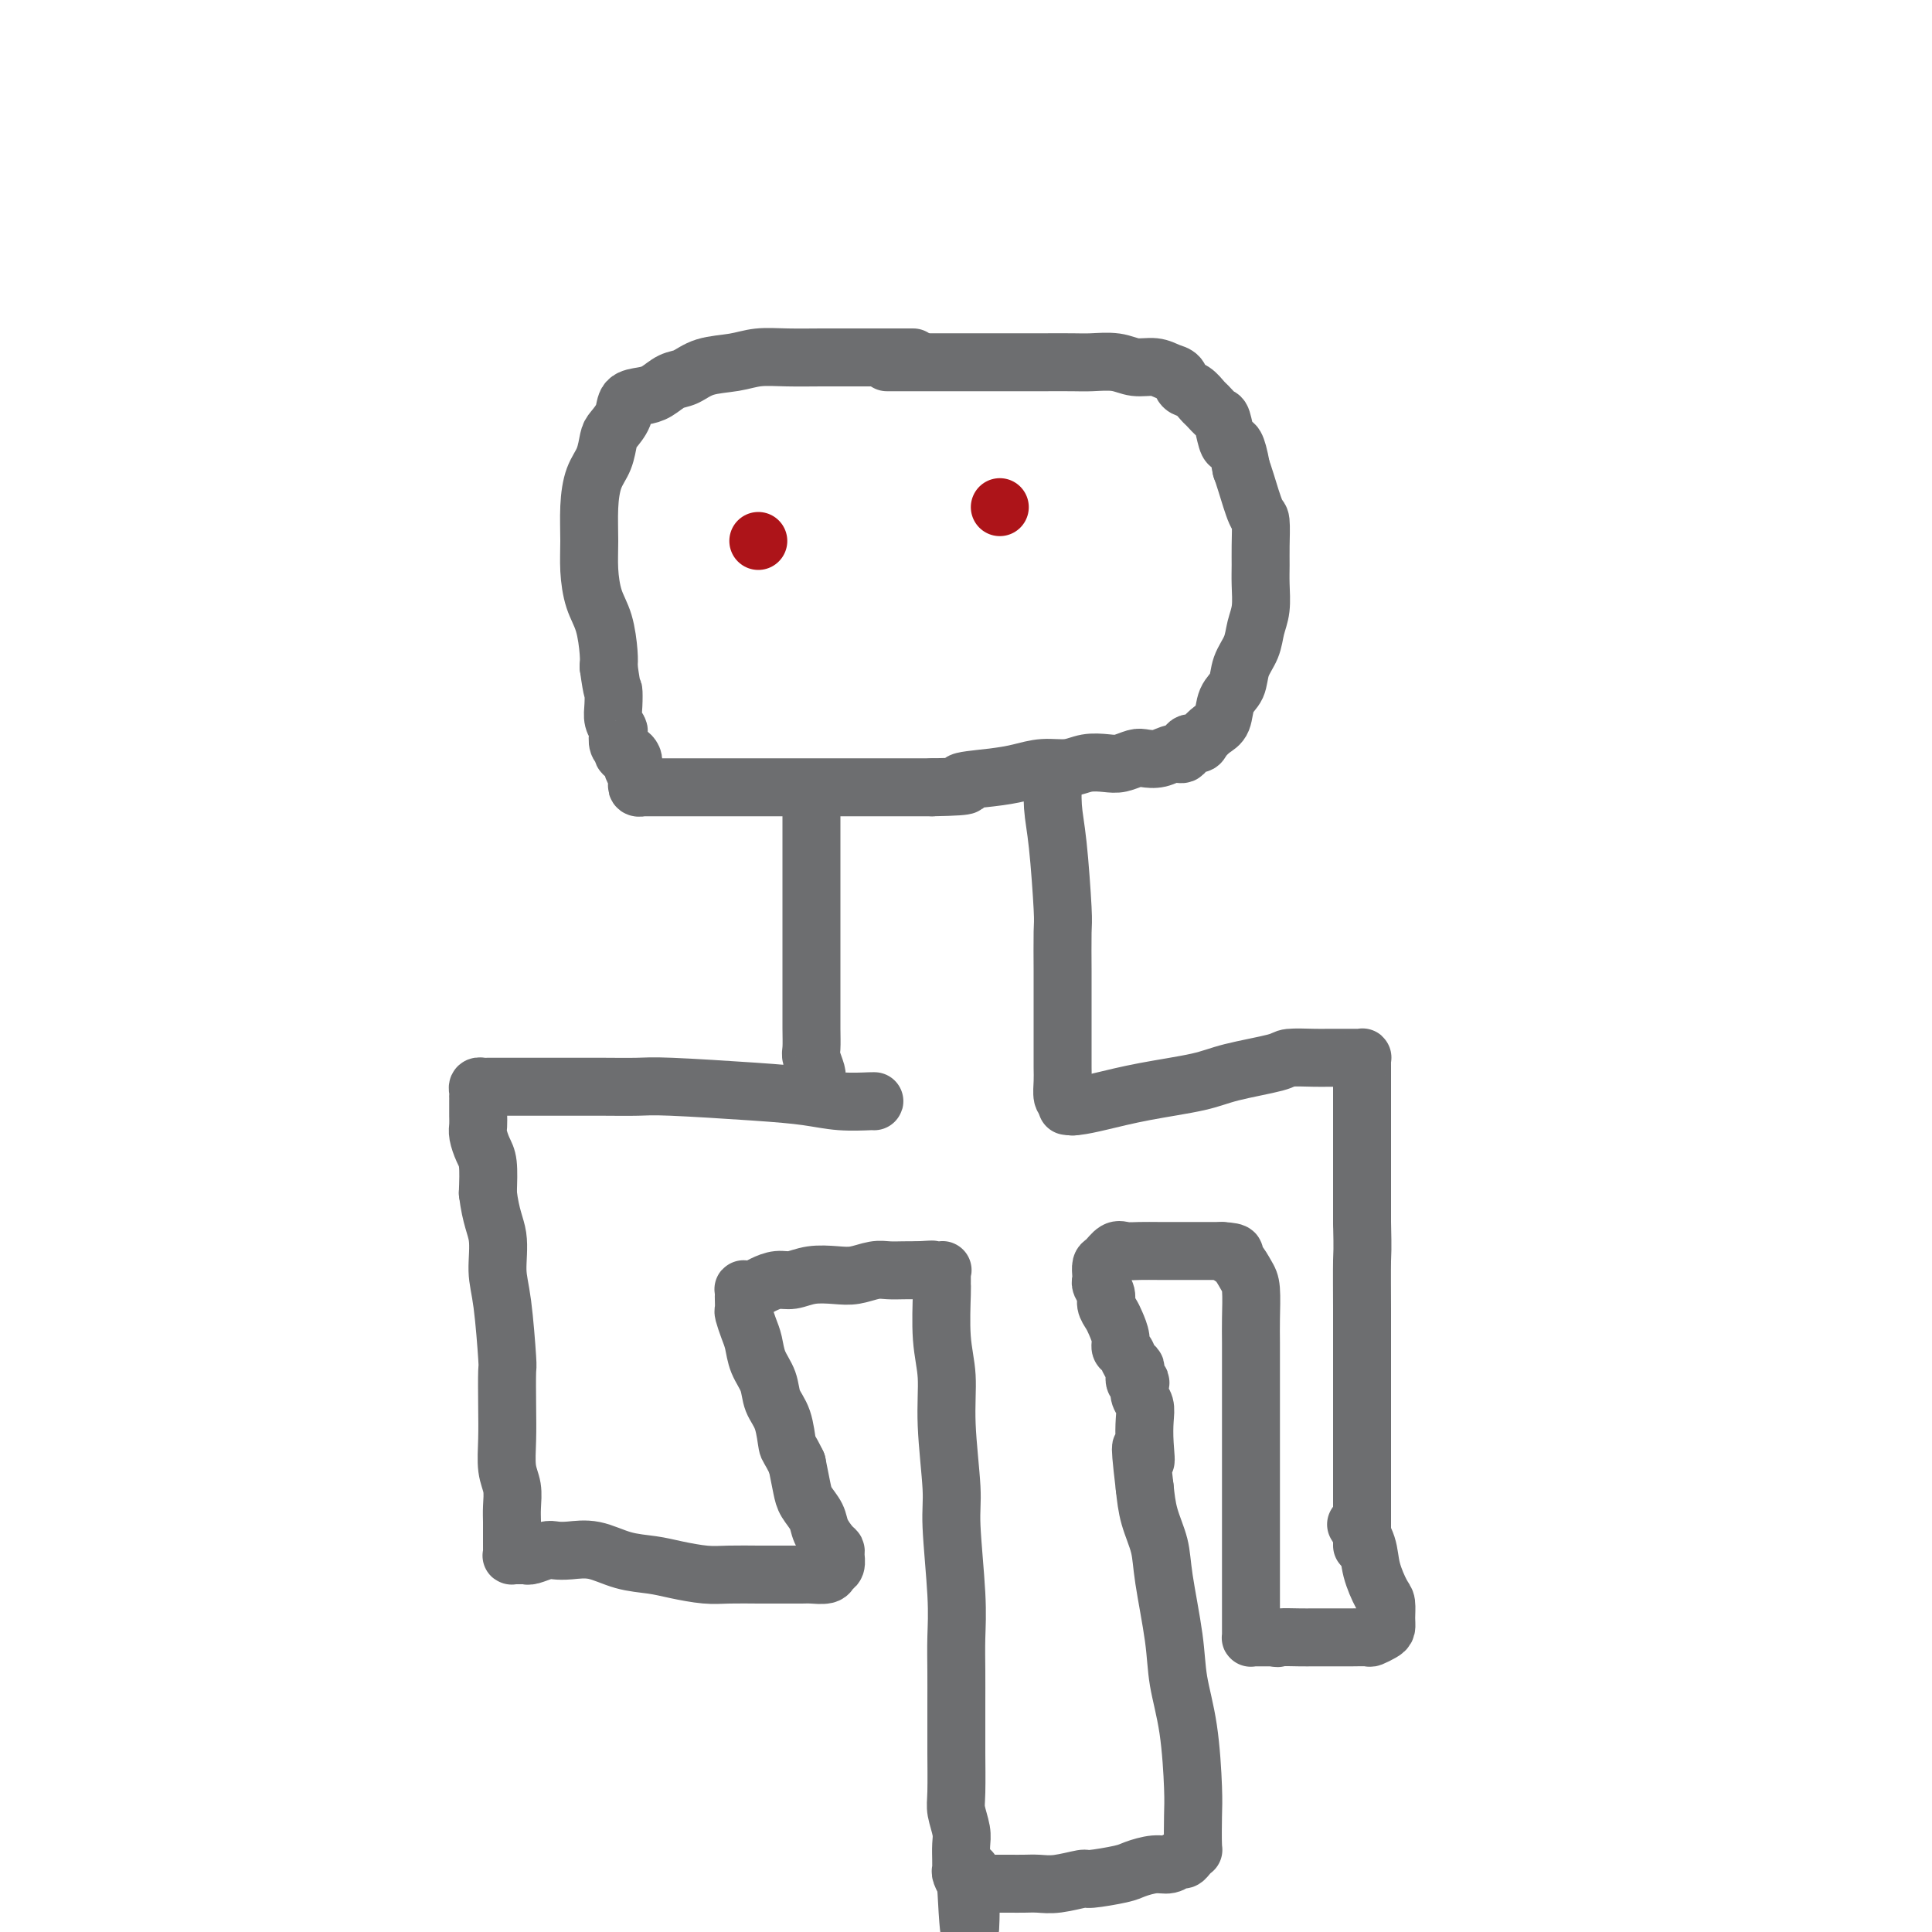 <svg viewBox='0 0 400 400' version='1.1' xmlns='http://www.w3.org/2000/svg' xmlns:xlink='http://www.w3.org/1999/xlink'><g fill='none' stroke='#6D6E70' stroke-width='12' stroke-linecap='round' stroke-linejoin='round'><path d='M189,74c0.005,0.000 0.011,0.000 0,0c-0.011,-0.000 -0.038,-0.000 0,0c0.038,0.000 0.139,0.000 0,0c-0.139,-0.000 -0.520,-0.000 -1,0c-0.480,0.000 -1.060,0.000 -2,0c-0.940,-0.000 -2.239,-0.001 -4,0c-1.761,0.001 -3.984,0.004 -6,0c-2.016,-0.004 -3.823,-0.013 -6,0c-2.177,0.013 -4.722,0.049 -7,0c-2.278,-0.049 -4.290,-0.183 -6,0c-1.710,0.183 -3.119,0.683 -5,1c-1.881,0.317 -4.236,0.453 -6,1c-1.764,0.547 -2.939,1.507 -4,2c-1.061,0.493 -2.009,0.519 -3,1c-0.991,0.481 -2.023,1.417 -3,2c-0.977,0.583 -1.897,0.812 -3,1c-1.103,0.188 -2.389,0.336 -3,1c-0.611,0.664 -0.549,1.845 -1,3c-0.451,1.155 -1.417,2.284 -2,3c-0.583,0.716 -0.783,1.019 -1,2c-0.217,0.981 -0.451,2.641 -1,4c-0.549,1.359 -1.413,2.418 -2,4c-0.587,1.582 -0.897,3.688 -1,6c-0.103,2.312 0.000,4.832 0,7c-0.000,2.168 -0.105,3.984 0,6c0.105,2.016 0.420,4.231 1,6c0.580,1.769 1.425,3.092 2,5c0.575,1.908 0.878,4.402 1,6c0.122,1.598 0.061,2.299 0,3'/><path d='M126,138c0.841,6.096 0.944,4.837 1,5c0.056,0.163 0.067,1.749 0,3c-0.067,1.251 -0.210,2.168 0,3c0.210,0.832 0.775,1.581 1,2c0.225,0.419 0.112,0.509 0,1c-0.112,0.491 -0.223,1.385 0,2c0.223,0.615 0.782,0.952 1,1c0.218,0.048 0.097,-0.194 0,0c-0.097,0.194 -0.171,0.825 0,1c0.171,0.175 0.585,-0.104 1,0c0.415,0.104 0.829,0.591 1,1c0.171,0.409 0.097,0.740 0,1c-0.097,0.260 -0.218,0.448 0,1c0.218,0.552 0.776,1.468 1,2c0.224,0.532 0.115,0.678 0,1c-0.115,0.322 -0.234,0.818 0,1c0.234,0.182 0.821,0.049 1,0c0.179,-0.049 -0.052,-0.013 0,0c0.052,0.013 0.386,0.003 1,0c0.614,-0.003 1.509,-0.001 2,0c0.491,0.001 0.577,0.000 1,0c0.423,-0.000 1.184,-0.000 2,0c0.816,0.000 1.686,0.000 3,0c1.314,-0.000 3.073,-0.000 5,0c1.927,0.000 4.023,0.000 6,0c1.977,-0.000 3.835,-0.000 6,0c2.165,0.000 4.635,0.000 7,0c2.365,-0.000 4.624,-0.000 7,0c2.376,0.000 4.871,0.000 7,0c2.129,-0.000 3.894,-0.000 6,0c2.106,0.000 4.553,0.000 7,0'/><path d='M193,163c10.203,-0.177 6.210,-0.621 6,-1c-0.210,-0.379 3.363,-0.694 6,-1c2.637,-0.306 4.337,-0.604 6,-1c1.663,-0.396 3.288,-0.890 5,-1c1.712,-0.110 3.512,0.163 5,0c1.488,-0.163 2.663,-0.762 4,-1c1.337,-0.238 2.836,-0.115 4,0c1.164,0.115 1.992,0.223 3,0c1.008,-0.223 2.196,-0.776 3,-1c0.804,-0.224 1.222,-0.120 2,0c0.778,0.120 1.914,0.257 3,0c1.086,-0.257 2.121,-0.908 3,-1c0.879,-0.092 1.600,0.375 2,0c0.400,-0.375 0.478,-1.593 1,-2c0.522,-0.407 1.487,-0.003 2,0c0.513,0.003 0.575,-0.396 1,-1c0.425,-0.604 1.212,-1.414 2,-2c0.788,-0.586 1.577,-0.950 2,-2c0.423,-1.050 0.480,-2.787 1,-4c0.520,-1.213 1.502,-1.901 2,-3c0.498,-1.099 0.512,-2.607 1,-4c0.488,-1.393 1.451,-2.669 2,-4c0.549,-1.331 0.683,-2.717 1,-4c0.317,-1.283 0.818,-2.463 1,-4c0.182,-1.537 0.047,-3.429 0,-5c-0.047,-1.571 -0.005,-2.819 0,-4c0.005,-1.181 -0.026,-2.294 0,-4c0.026,-1.706 0.110,-4.004 0,-5c-0.110,-0.996 -0.414,-0.691 -1,-2c-0.586,-1.309 -1.453,-4.231 -2,-6c-0.547,-1.769 -0.773,-2.384 -1,-3'/><path d='M257,97c-1.025,-5.621 -1.588,-5.173 -2,-5c-0.412,0.173 -0.673,0.073 -1,-1c-0.327,-1.073 -0.720,-3.118 -1,-4c-0.280,-0.882 -0.446,-0.603 -1,-1c-0.554,-0.397 -1.496,-1.472 -2,-2c-0.504,-0.528 -0.571,-0.508 -1,-1c-0.429,-0.492 -1.219,-1.495 -2,-2c-0.781,-0.505 -1.552,-0.513 -2,-1c-0.448,-0.487 -0.572,-1.455 -1,-2c-0.428,-0.545 -1.160,-0.668 -2,-1c-0.840,-0.332 -1.786,-0.874 -3,-1c-1.214,-0.126 -2.694,0.162 -4,0c-1.306,-0.162 -2.438,-0.776 -4,-1c-1.562,-0.224 -3.554,-0.060 -5,0c-1.446,0.060 -2.347,0.016 -4,0c-1.653,-0.016 -4.059,-0.004 -6,0c-1.941,0.004 -3.417,0.001 -5,0c-1.583,-0.001 -3.272,-0.000 -5,0c-1.728,0.000 -3.493,0.000 -5,0c-1.507,-0.000 -2.755,-0.000 -4,0c-1.245,0.000 -2.488,0.000 -4,0c-1.512,-0.000 -3.292,-0.000 -5,0c-1.708,0.000 -3.345,0.000 -4,0c-0.655,-0.000 -0.327,-0.000 0,0'/><path d='M168,164c0.000,0.000 0.000,0.000 0,0c-0.000,-0.000 -0.000,-0.002 0,0c0.000,0.002 0.000,0.006 0,0c-0.000,-0.006 -0.000,-0.024 0,0c0.000,0.024 0.000,0.089 0,0c-0.000,-0.089 -0.000,-0.332 0,1c0.000,1.332 0.000,4.240 0,6c-0.000,1.760 -0.000,2.371 0,4c0.000,1.629 0.000,4.277 0,7c-0.000,2.723 -0.000,5.522 0,8c0.000,2.478 0.000,4.636 0,7c-0.000,2.364 -0.001,4.936 0,7c0.001,2.064 0.004,3.621 0,5c-0.004,1.379 -0.015,2.580 0,4c0.015,1.420 0.057,3.060 0,4c-0.057,0.940 -0.211,1.180 0,2c0.211,0.820 0.788,2.221 1,3c0.212,0.779 0.061,0.937 0,1c-0.061,0.063 -0.030,0.032 0,0'/><path d='M218,160c0.000,-0.001 0.000,-0.001 0,0c-0.000,0.001 -0.001,0.004 0,0c0.001,-0.004 0.003,-0.015 0,0c-0.003,0.015 -0.011,0.056 0,0c0.011,-0.056 0.041,-0.211 0,1c-0.041,1.211 -0.155,3.787 0,6c0.155,2.213 0.577,4.063 1,8c0.423,3.937 0.845,9.959 1,13c0.155,3.041 0.041,3.100 0,5c-0.041,1.900 -0.011,5.643 0,8c0.011,2.357 0.003,3.330 0,5c-0.003,1.670 -0.002,4.038 0,6c0.002,1.962 0.003,3.520 0,5c-0.003,1.480 -0.011,2.884 0,4c0.011,1.116 0.042,1.946 0,3c-0.042,1.054 -0.156,2.334 0,3c0.156,0.666 0.580,0.718 1,1c0.420,0.282 0.834,0.795 1,1c0.166,0.205 0.083,0.103 0,0'/><path d='M221,229c0.002,0.000 0.005,0.001 0,0c-0.005,-0.001 -0.017,-0.002 0,0c0.017,0.002 0.063,0.009 0,0c-0.063,-0.009 -0.237,-0.033 0,0c0.237,0.033 0.883,0.122 2,0c1.117,-0.122 2.706,-0.456 5,-1c2.294,-0.544 5.294,-1.298 9,-2c3.706,-0.702 8.120,-1.351 11,-2c2.880,-0.649 4.227,-1.298 7,-2c2.773,-0.702 6.973,-1.456 9,-2c2.027,-0.544 1.881,-0.878 3,-1c1.119,-0.122 3.504,-0.033 5,0c1.496,0.033 2.103,0.009 3,0c0.897,-0.009 2.083,-0.003 3,0c0.917,0.003 1.566,0.004 2,0c0.434,-0.004 0.652,-0.012 1,0c0.348,0.012 0.825,0.045 1,0c0.175,-0.045 0.047,-0.166 0,0c-0.047,0.166 -0.013,0.621 0,1c0.013,0.379 0.003,0.683 0,1c-0.003,0.317 -0.001,0.648 0,1c0.001,0.352 0.000,0.727 0,1c-0.000,0.273 -0.000,0.444 0,1c0.000,0.556 0.000,1.495 0,2c-0.000,0.505 -0.000,0.574 0,1c0.000,0.426 0.000,1.207 0,3c-0.000,1.793 -0.000,4.598 0,6c0.000,1.402 0.000,1.401 0,4c-0.000,2.599 -0.000,7.800 0,13'/><path d='M282,253c0.155,6.570 0.041,5.995 0,8c-0.041,2.005 -0.011,6.590 0,10c0.011,3.410 0.003,5.645 0,9c-0.003,3.355 -0.001,7.828 0,11c0.001,3.172 0.000,5.041 0,7c-0.000,1.959 -0.000,4.009 0,6c0.000,1.991 0.000,3.923 0,5c-0.000,1.077 -0.000,1.297 0,2c0.000,0.703 0.000,1.887 0,3c-0.000,1.113 -0.000,2.155 0,3c0.000,0.845 0.000,1.494 0,2c-0.000,0.506 -0.000,0.867 0,1c0.000,0.133 0.000,0.036 0,0c-0.000,-0.036 -0.000,-0.010 0,0c0.000,0.010 0.000,0.005 0,0'/><path d='M181,228c0.001,-0.000 0.001,-0.000 0,0c-0.001,0.000 -0.004,0.001 0,0c0.004,-0.001 0.013,-0.003 0,0c-0.013,0.003 -0.050,0.012 0,0c0.050,-0.012 0.187,-0.046 -1,0c-1.187,0.046 -3.696,0.170 -6,0c-2.304,-0.170 -4.401,-0.634 -7,-1c-2.599,-0.366 -5.701,-0.634 -11,-1c-5.299,-0.366 -12.796,-0.830 -17,-1c-4.204,-0.170 -5.117,-0.046 -7,0c-1.883,0.046 -4.738,0.012 -7,0c-2.262,-0.012 -3.932,-0.003 -6,0c-2.068,0.003 -4.533,0.001 -6,0c-1.467,-0.001 -1.937,-0.000 -3,0c-1.063,0.000 -2.719,-0.001 -4,0c-1.281,0.001 -2.185,0.003 -3,0c-0.815,-0.003 -1.539,-0.011 -2,0c-0.461,0.011 -0.659,0.041 -1,0c-0.341,-0.041 -0.823,-0.153 -1,0c-0.177,0.153 -0.047,0.570 0,1c0.047,0.430 0.013,0.874 0,1c-0.013,0.126 -0.003,-0.065 0,0c0.003,0.065 0.000,0.387 0,1c-0.000,0.613 0.003,1.519 0,2c-0.003,0.481 -0.011,0.538 0,1c0.011,0.462 0.042,1.328 0,2c-0.042,0.672 -0.155,1.149 0,2c0.155,0.851 0.580,2.075 1,3c0.420,0.925 0.834,1.550 1,3c0.166,1.450 0.083,3.725 0,6'/><path d='M101,247c0.620,5.085 1.669,6.797 2,9c0.331,2.203 -0.055,4.898 0,7c0.055,2.102 0.551,3.610 1,7c0.449,3.390 0.851,8.661 1,11c0.149,2.339 0.044,1.745 0,3c-0.044,1.255 -0.026,4.359 0,7c0.026,2.641 0.059,4.819 0,7c-0.059,2.181 -0.212,4.366 0,6c0.212,1.634 0.789,2.718 1,4c0.211,1.282 0.057,2.763 0,4c-0.057,1.237 -0.015,2.229 0,3c0.015,0.771 0.004,1.321 0,2c-0.004,0.679 -0.002,1.488 0,2c0.002,0.512 0.004,0.726 0,1c-0.004,0.274 -0.015,0.609 0,1c0.015,0.391 0.057,0.837 0,1c-0.057,0.163 -0.211,0.044 0,0c0.211,-0.044 0.789,-0.012 1,0c0.211,0.012 0.057,0.003 0,0c-0.057,-0.003 -0.015,-0.001 0,0c0.015,0.001 0.003,0.000 0,0c-0.003,-0.000 0.003,-0.000 0,0c-0.003,0.000 -0.016,0.000 0,0c0.016,-0.000 0.061,-0.000 0,0c-0.061,0.000 -0.226,0.000 0,0c0.226,-0.000 0.844,-0.000 1,0c0.156,0.000 -0.150,0.000 0,0c0.150,-0.000 0.757,-0.000 1,0c0.243,0.000 0.121,0.000 0,0'/><path d='M109,322c0.463,-0.001 0.120,-0.004 0,0c-0.120,0.004 -0.016,0.015 0,0c0.016,-0.015 -0.055,-0.056 0,0c0.055,0.056 0.235,0.209 1,0c0.765,-0.209 2.114,-0.781 3,-1c0.886,-0.219 1.310,-0.084 2,0c0.690,0.084 1.645,0.116 3,0c1.355,-0.116 3.110,-0.381 5,0c1.890,0.381 3.914,1.409 6,2c2.086,0.591 4.235,0.747 6,1c1.765,0.253 3.145,0.604 5,1c1.855,0.396 4.185,0.838 6,1c1.815,0.162 3.114,0.043 5,0c1.886,-0.043 4.358,-0.011 6,0c1.642,0.011 2.453,-0.000 4,0c1.547,0.000 3.830,0.012 5,0c1.170,-0.012 1.228,-0.048 2,0c0.772,0.048 2.260,0.181 3,0c0.740,-0.181 0.732,-0.677 1,-1c0.268,-0.323 0.811,-0.474 1,-1c0.189,-0.526 0.024,-1.428 0,-2c-0.024,-0.572 0.092,-0.814 0,-1c-0.092,-0.186 -0.392,-0.316 -1,-1c-0.608,-0.684 -1.525,-1.921 -2,-3c-0.475,-1.079 -0.509,-2.001 -1,-3c-0.491,-0.999 -1.440,-2.077 -2,-3c-0.560,-0.923 -0.731,-1.692 -1,-3c-0.269,-1.308 -0.634,-3.154 -1,-5'/><path d='M165,303c-1.660,-3.438 -1.811,-3.034 -2,-4c-0.189,-0.966 -0.418,-3.301 -1,-5c-0.582,-1.699 -1.518,-2.761 -2,-4c-0.482,-1.239 -0.511,-2.654 -1,-4c-0.489,-1.346 -1.437,-2.622 -2,-4c-0.563,-1.378 -0.739,-2.860 -1,-4c-0.261,-1.140 -0.606,-1.940 -1,-3c-0.394,-1.060 -0.837,-2.379 -1,-3c-0.163,-0.621 -0.044,-0.545 0,-1c0.044,-0.455 0.015,-1.443 0,-2c-0.015,-0.557 -0.016,-0.685 0,-1c0.016,-0.315 0.048,-0.819 0,-1c-0.048,-0.181 -0.175,-0.038 0,0c0.175,0.038 0.654,-0.027 1,0c0.346,0.027 0.559,0.147 1,0c0.441,-0.147 1.111,-0.562 2,-1c0.889,-0.438 1.997,-0.901 3,-1c1.003,-0.099 1.899,0.166 3,0c1.101,-0.166 2.405,-0.762 4,-1c1.595,-0.238 3.480,-0.116 5,0c1.520,0.116 2.675,0.227 4,0c1.325,-0.227 2.819,-0.793 4,-1c1.181,-0.207 2.049,-0.056 3,0c0.951,0.056 1.986,0.016 3,0c1.014,-0.016 2.007,-0.008 3,0'/><path d='M190,263c4.911,-0.309 2.689,-0.081 2,0c-0.689,0.081 0.155,0.015 1,0c0.845,-0.015 1.691,0.020 2,0c0.309,-0.020 0.082,-0.097 0,0c-0.082,0.097 -0.018,0.367 0,1c0.018,0.633 -0.010,1.628 0,2c0.010,0.372 0.059,0.122 0,2c-0.059,1.878 -0.227,5.883 0,9c0.227,3.117 0.849,5.346 1,8c0.151,2.654 -0.170,5.733 0,10c0.170,4.267 0.830,9.721 1,13c0.170,3.279 -0.151,4.384 0,8c0.151,3.616 0.772,9.742 1,14c0.228,4.258 0.061,6.648 0,9c-0.061,2.352 -0.016,4.668 0,7c0.016,2.332 0.003,4.682 0,7c-0.003,2.318 0.003,4.606 0,6c-0.003,1.394 -0.015,1.895 0,4c0.015,2.105 0.057,5.814 0,8c-0.057,2.186 -0.211,2.848 0,4c0.211,1.152 0.789,2.795 1,4c0.211,1.205 0.056,1.971 0,3c-0.056,1.029 -0.011,2.322 0,3c0.011,0.678 -0.011,0.743 0,1c0.011,0.257 0.054,0.708 0,1c-0.054,0.292 -0.207,0.425 0,1c0.207,0.575 0.773,1.593 1,2c0.227,0.407 0.113,0.204 0,0'/><path d='M200,390c0.996,19.183 0.987,5.140 1,0c0.013,-5.140 0.049,-1.377 0,0c-0.049,1.377 -0.184,0.369 0,0c0.184,-0.369 0.685,-0.099 1,0c0.315,0.099 0.443,0.027 1,0c0.557,-0.027 1.541,-0.007 2,0c0.459,0.007 0.392,0.003 1,0c0.608,-0.003 1.890,-0.005 3,0c1.110,0.005 2.047,0.016 3,0c0.953,-0.016 1.922,-0.060 3,0c1.078,0.060 2.265,0.224 4,0c1.735,-0.224 4.019,-0.835 5,-1c0.981,-0.165 0.661,0.114 2,0c1.339,-0.114 4.337,-0.623 6,-1c1.663,-0.377 1.990,-0.622 3,-1c1.010,-0.378 2.704,-0.889 4,-1c1.296,-0.111 2.193,0.176 3,0c0.807,-0.176 1.523,-0.816 2,-1c0.477,-0.184 0.716,0.089 1,0c0.284,-0.089 0.612,-0.541 1,-1c0.388,-0.459 0.834,-0.927 1,-1c0.166,-0.073 0.052,0.247 0,-1c-0.052,-1.247 -0.040,-4.063 0,-6c0.040,-1.937 0.109,-2.996 0,-6c-0.109,-3.004 -0.395,-7.954 -1,-12c-0.605,-4.046 -1.528,-7.189 -2,-10c-0.472,-2.811 -0.494,-5.289 -1,-9c-0.506,-3.711 -1.496,-8.654 -2,-12c-0.504,-3.346 -0.520,-5.093 -1,-7c-0.480,-1.907 -1.423,-3.973 -2,-6c-0.577,-2.027 -0.789,-4.013 -1,-6'/><path d='M237,308c-1.548,-12.849 -0.419,-7.473 0,-6c0.419,1.473 0.126,-0.957 0,-3c-0.126,-2.043 -0.085,-3.701 0,-5c0.085,-1.299 0.215,-2.241 0,-3c-0.215,-0.759 -0.776,-1.334 -1,-2c-0.224,-0.666 -0.112,-1.421 0,-2c0.112,-0.579 0.223,-0.980 0,-1c-0.223,-0.020 -0.780,0.342 -1,0c-0.220,-0.342 -0.101,-1.386 0,-2c0.101,-0.614 0.186,-0.796 0,-1c-0.186,-0.204 -0.641,-0.428 -1,-1c-0.359,-0.572 -0.621,-1.490 -1,-2c-0.379,-0.510 -0.876,-0.612 -1,-1c-0.124,-0.388 0.126,-1.062 0,-2c-0.126,-0.938 -0.626,-2.139 -1,-3c-0.374,-0.861 -0.622,-1.383 -1,-2c-0.378,-0.617 -0.886,-1.330 -1,-2c-0.114,-0.670 0.165,-1.297 0,-2c-0.165,-0.703 -0.774,-1.483 -1,-2c-0.226,-0.517 -0.068,-0.773 0,-1c0.068,-0.227 0.048,-0.425 0,-1c-0.048,-0.575 -0.124,-1.527 0,-2c0.124,-0.473 0.448,-0.466 1,-1c0.552,-0.534 1.334,-1.607 2,-2c0.666,-0.393 1.217,-0.105 2,0c0.783,0.105 1.798,0.028 3,0c1.202,-0.028 2.590,-0.008 4,0c1.410,0.008 2.842,0.002 4,0c1.158,-0.002 2.043,-0.001 3,0c0.957,0.001 1.988,0.000 3,0c1.012,-0.000 2.006,-0.000 3,0'/><path d='M253,259c3.824,0.207 2.384,0.726 2,1c-0.384,0.274 0.290,0.304 1,1c0.710,0.696 1.458,2.057 2,3c0.542,0.943 0.877,1.470 1,3c0.123,1.530 0.033,4.065 0,6c-0.033,1.935 -0.009,3.269 0,5c0.009,1.731 0.002,3.858 0,6c-0.002,2.142 -0.001,4.301 0,6c0.001,1.699 0.000,2.940 0,5c-0.000,2.060 -0.000,4.938 0,7c0.000,2.062 0.000,3.307 0,5c-0.000,1.693 -0.000,3.833 0,6c0.000,2.167 0.000,4.362 0,6c-0.000,1.638 0.000,2.719 0,4c-0.000,1.281 -0.000,2.762 0,4c0.000,1.238 0.000,2.233 0,3c-0.000,0.767 -0.000,1.304 0,2c0.000,0.696 0.000,1.549 0,2c-0.000,0.451 -0.001,0.499 0,1c0.001,0.501 0.002,1.455 0,2c-0.002,0.545 -0.008,0.682 0,1c0.008,0.318 0.030,0.817 0,1c-0.030,0.183 -0.110,0.049 0,0c0.110,-0.049 0.411,-0.013 1,0c0.589,0.013 1.466,0.004 2,0c0.534,-0.004 0.724,-0.001 1,0c0.276,0.001 0.638,0.001 1,0'/><path d='M264,339c0.795,0.309 0.281,0.083 1,0c0.719,-0.083 2.670,-0.022 4,0c1.330,0.022 2.038,0.006 3,0c0.962,-0.006 2.179,-0.001 3,0c0.821,0.001 1.246,-0.003 2,0c0.754,0.003 1.838,0.012 3,0c1.162,-0.012 2.402,-0.047 3,0c0.598,0.047 0.553,0.174 1,0c0.447,-0.174 1.386,-0.649 2,-1c0.614,-0.351 0.904,-0.578 1,-1c0.096,-0.422 -0.000,-1.038 0,-2c0.000,-0.962 0.098,-2.269 0,-3c-0.098,-0.731 -0.391,-0.887 -1,-2c-0.609,-1.113 -1.534,-3.185 -2,-5c-0.466,-1.815 -0.472,-3.373 -1,-5c-0.528,-1.627 -1.580,-3.322 -2,-4c-0.420,-0.678 -0.210,-0.339 0,0'/></g>
<g fill='none' stroke='#AD1419' stroke-width='12' stroke-linecap='round' stroke-linejoin='round'><path d='M157,112c0.000,0.000 0.000,0.000 0,0c0.000,0.000 0.000,0.000 0,0c0.000,0.000 0.000,0.000 0,0'/><path d='M207,105c0.000,0.000 0.000,0.000 0,0c0.000,0.000 0.000,0.000 0,0c0.000,0.000 0.000,0.000 0,0c-0.000,0.000 0.000,0.000 0,0c-0.000,0.000 0.000,0.000 0,0'/></g>
</svg>